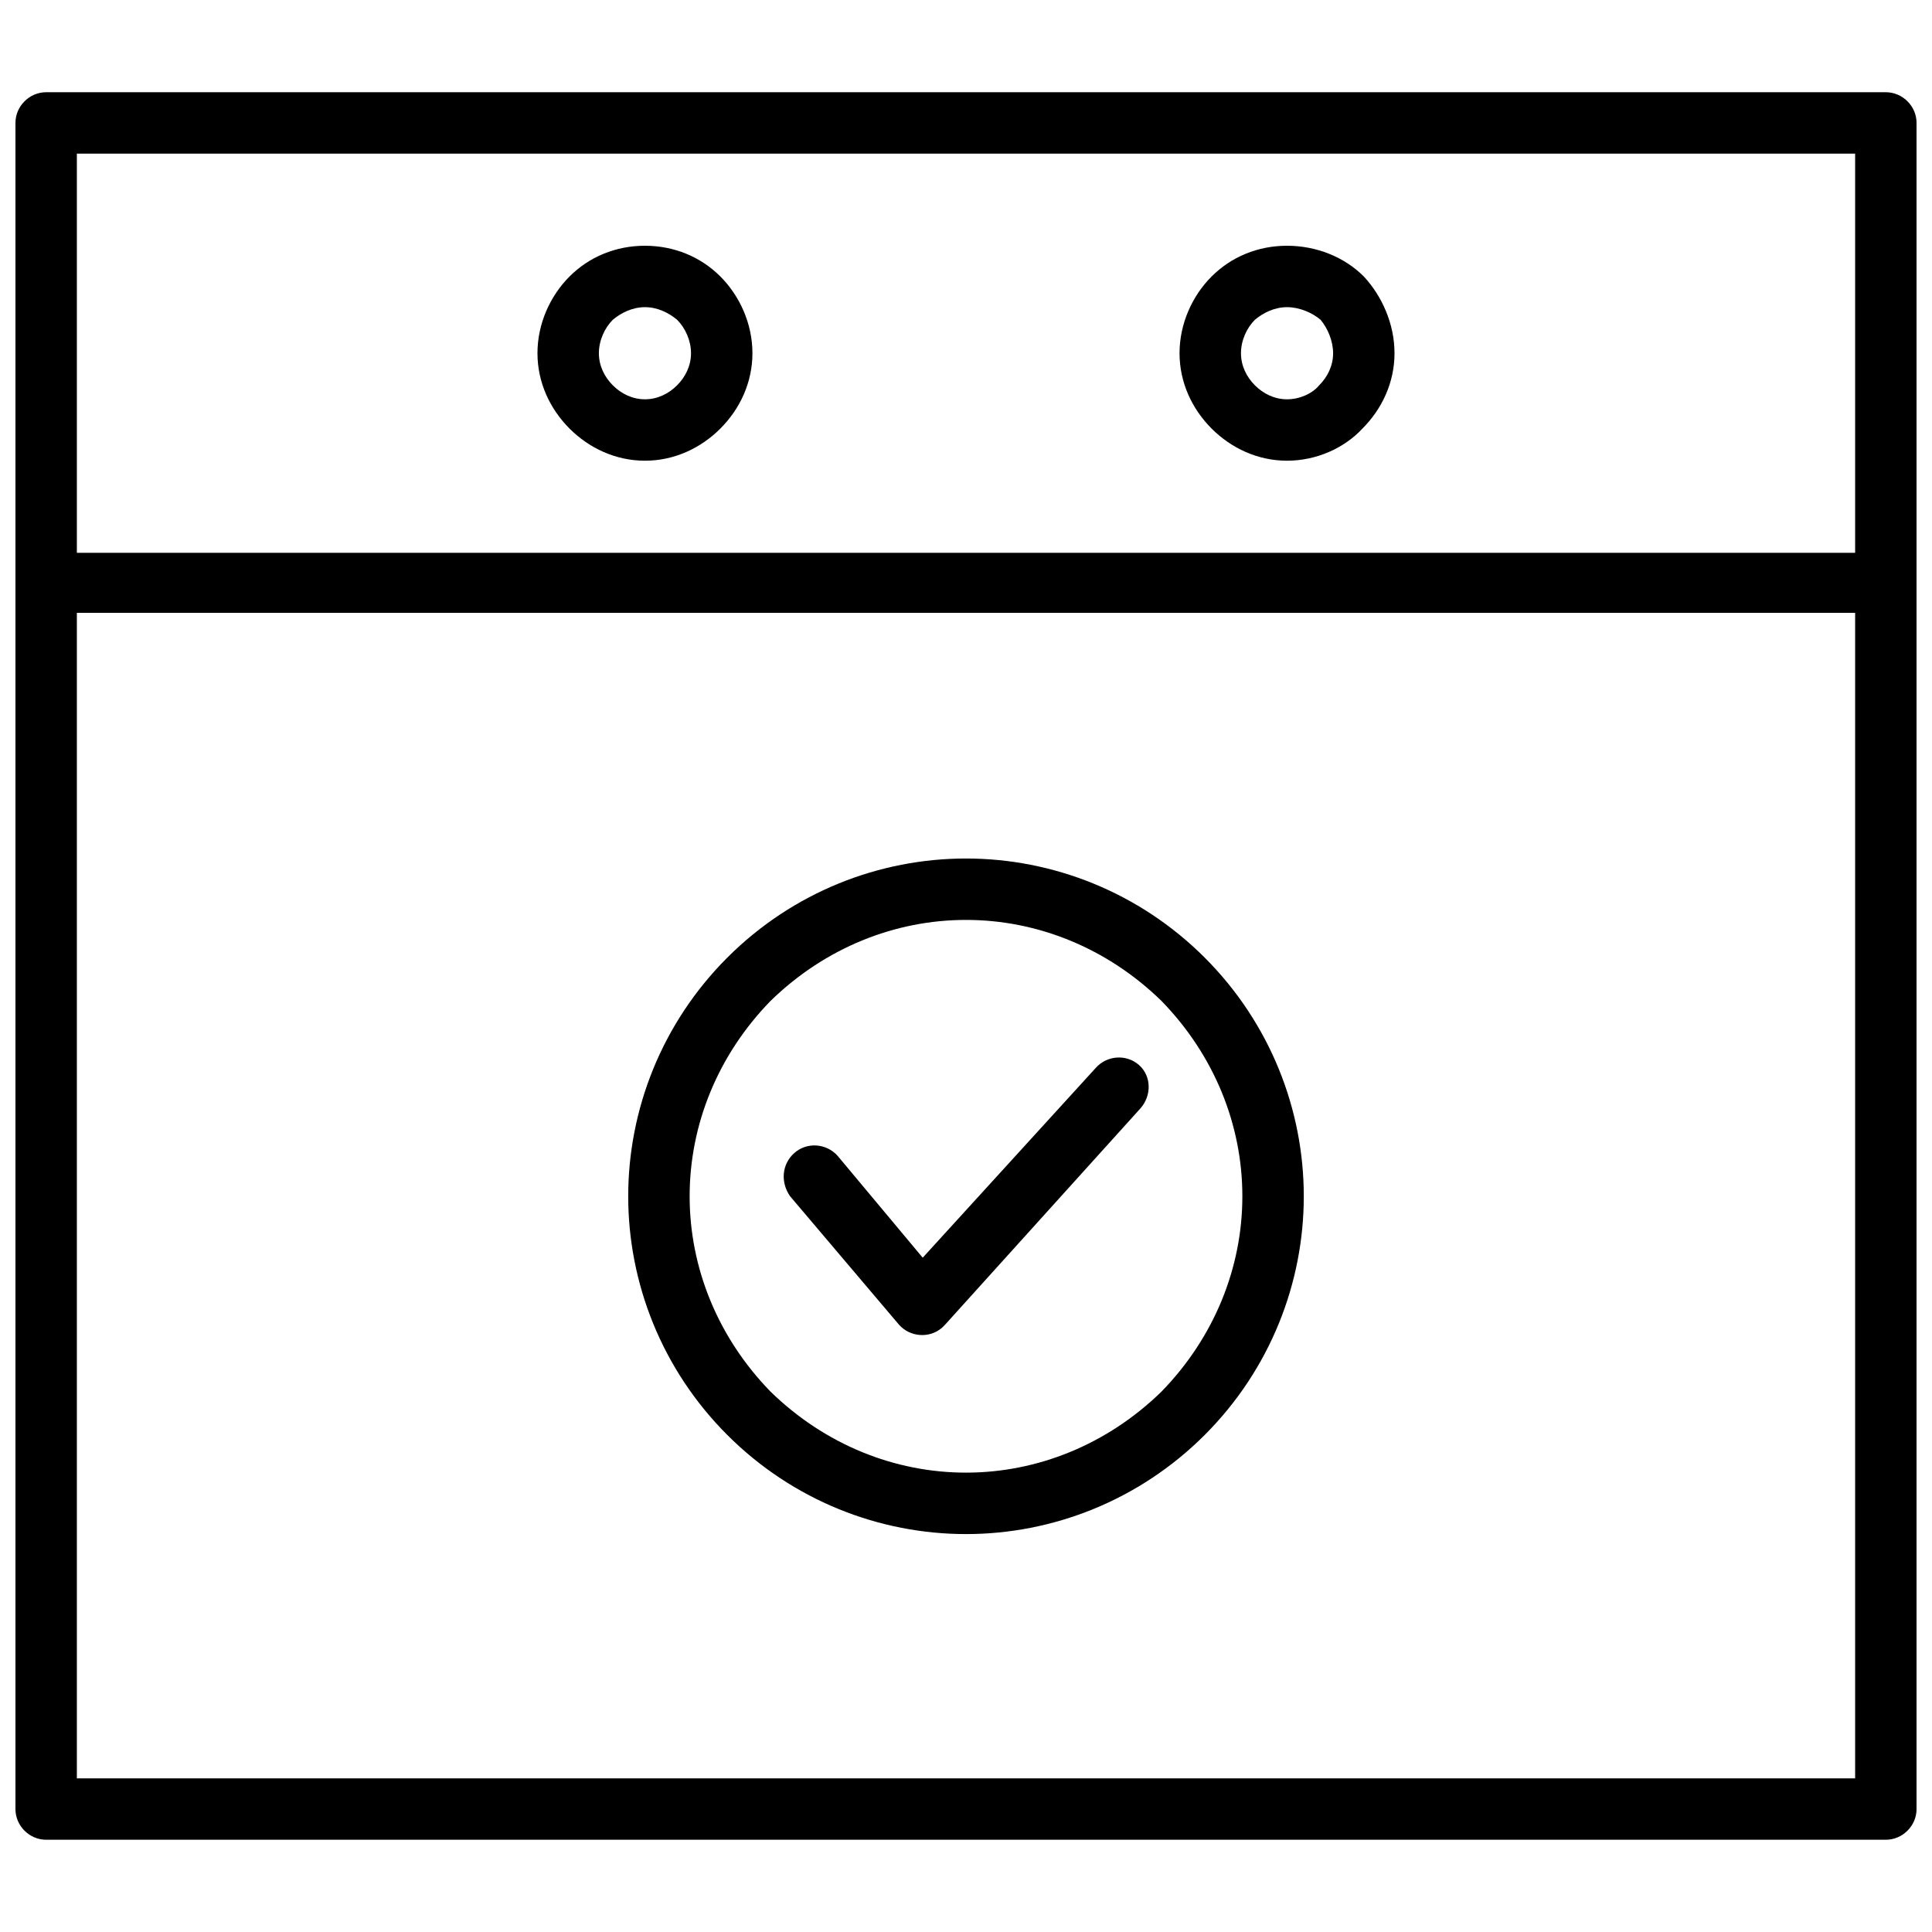 <?xml version="1.0" encoding="UTF-8"?>
<!-- Uploaded to: ICON Repo, www.iconrepo.com, Generator: ICON Repo Mixer Tools -->
<svg width="800px" height="800px" version="1.1" viewBox="144 144 512 512" xmlns="http://www.w3.org/2000/svg">
 <defs>
  <clipPath id="a">
   <path d="m148.09 168h503.81v464h-503.81z"/>
  </clipPath>
 </defs>
 <g clip-path="url(#a)">
  <path d="m156.23 168.44h487.54c4.438 0 8.137 3.699 8.137 8.137v446.84c0 4.438-3.699 8.137-8.137 8.137h-487.54c-4.438 0-8.137-3.699-8.137-8.137v-446.84c0-4.438 3.699-8.137 8.137-8.137zm197.16 292.59c-2.59-3.699-2.219-8.508 1.109-11.469s8.508-2.59 11.469 0.738l22.562 27.004 45.867-50.309c2.961-3.328 8.137-3.699 11.469-0.738 3.328 2.961 3.328 8.137 0.371 11.469l-51.785 57.336-0.738 0.738c-3.328 2.961-8.508 2.59-11.469-0.738l-28.852-34.031zm-16.645-63.254c17.387-17.387 40.32-26.262 63.254-26.262s45.867 8.879 63.254 26.262c17.387 17.387 26.262 40.32 26.262 63.254s-8.879 45.867-26.262 63.254c-17.387 17.387-40.32 26.262-63.254 26.262s-45.867-8.879-63.254-26.262c-17.387-17.387-26.262-40.32-26.262-63.254s8.879-45.867 26.262-63.254zm63.254-9.988c-18.863 0-37.359 7.398-51.785 21.453-14.055 14.426-21.453 32.922-21.453 51.785 0 18.863 7.398 37.359 21.453 51.785 14.426 14.055 32.922 21.453 51.785 21.453s37.359-7.398 51.785-21.453c14.055-14.426 21.453-32.922 21.453-51.785 0-18.863-7.398-37.359-21.453-51.785-14.426-14.055-32.922-21.453-51.785-21.453zm85.078-178.66c7.769 0 15.168 2.961 20.344 8.137 4.809 5.18 8.137 12.578 8.137 20.344 0 7.769-3.328 14.797-8.508 19.977-4.809 5.18-12.207 8.508-19.977 8.508s-14.797-3.328-19.977-8.508c-5.18-5.18-8.508-12.207-8.508-19.977s3.328-15.168 8.508-20.344c5.18-5.18 12.207-8.137 19.977-8.137zm0 16.277c-3.328 0-6.289 1.48-8.508 3.328-2.219 2.219-3.699 5.547-3.699 8.879 0 3.328 1.48 6.289 3.699 8.508s5.18 3.699 8.508 3.699 6.66-1.48 8.508-3.699c2.219-2.219 3.699-5.18 3.699-8.508s-1.48-6.66-3.328-8.879c-2.219-1.848-5.547-3.328-8.879-3.328zm-170.16-16.277c7.769 0 14.797 2.961 19.977 8.137 5.18 5.18 8.508 12.578 8.508 20.344 0 7.769-3.328 14.797-8.508 19.977-5.18 5.18-12.207 8.508-19.977 8.508s-14.797-3.328-19.977-8.508c-5.18-5.18-8.508-12.207-8.508-19.977s3.328-15.168 8.508-20.344c5.18-5.18 12.207-8.137 19.977-8.137zm0 16.277c-3.328 0-6.289 1.48-8.508 3.328-2.219 2.219-3.699 5.547-3.699 8.879 0 3.328 1.48 6.289 3.699 8.508s5.18 3.699 8.508 3.699 6.289-1.48 8.508-3.699 3.699-5.18 3.699-8.508-1.48-6.66-3.699-8.879c-2.219-1.848-5.18-3.328-8.508-3.328zm320.71 81.008h-471.26v308.87h471.26zm-471.26-15.906h471.26v-105.79h-471.26z"/>
 </g>
</svg>